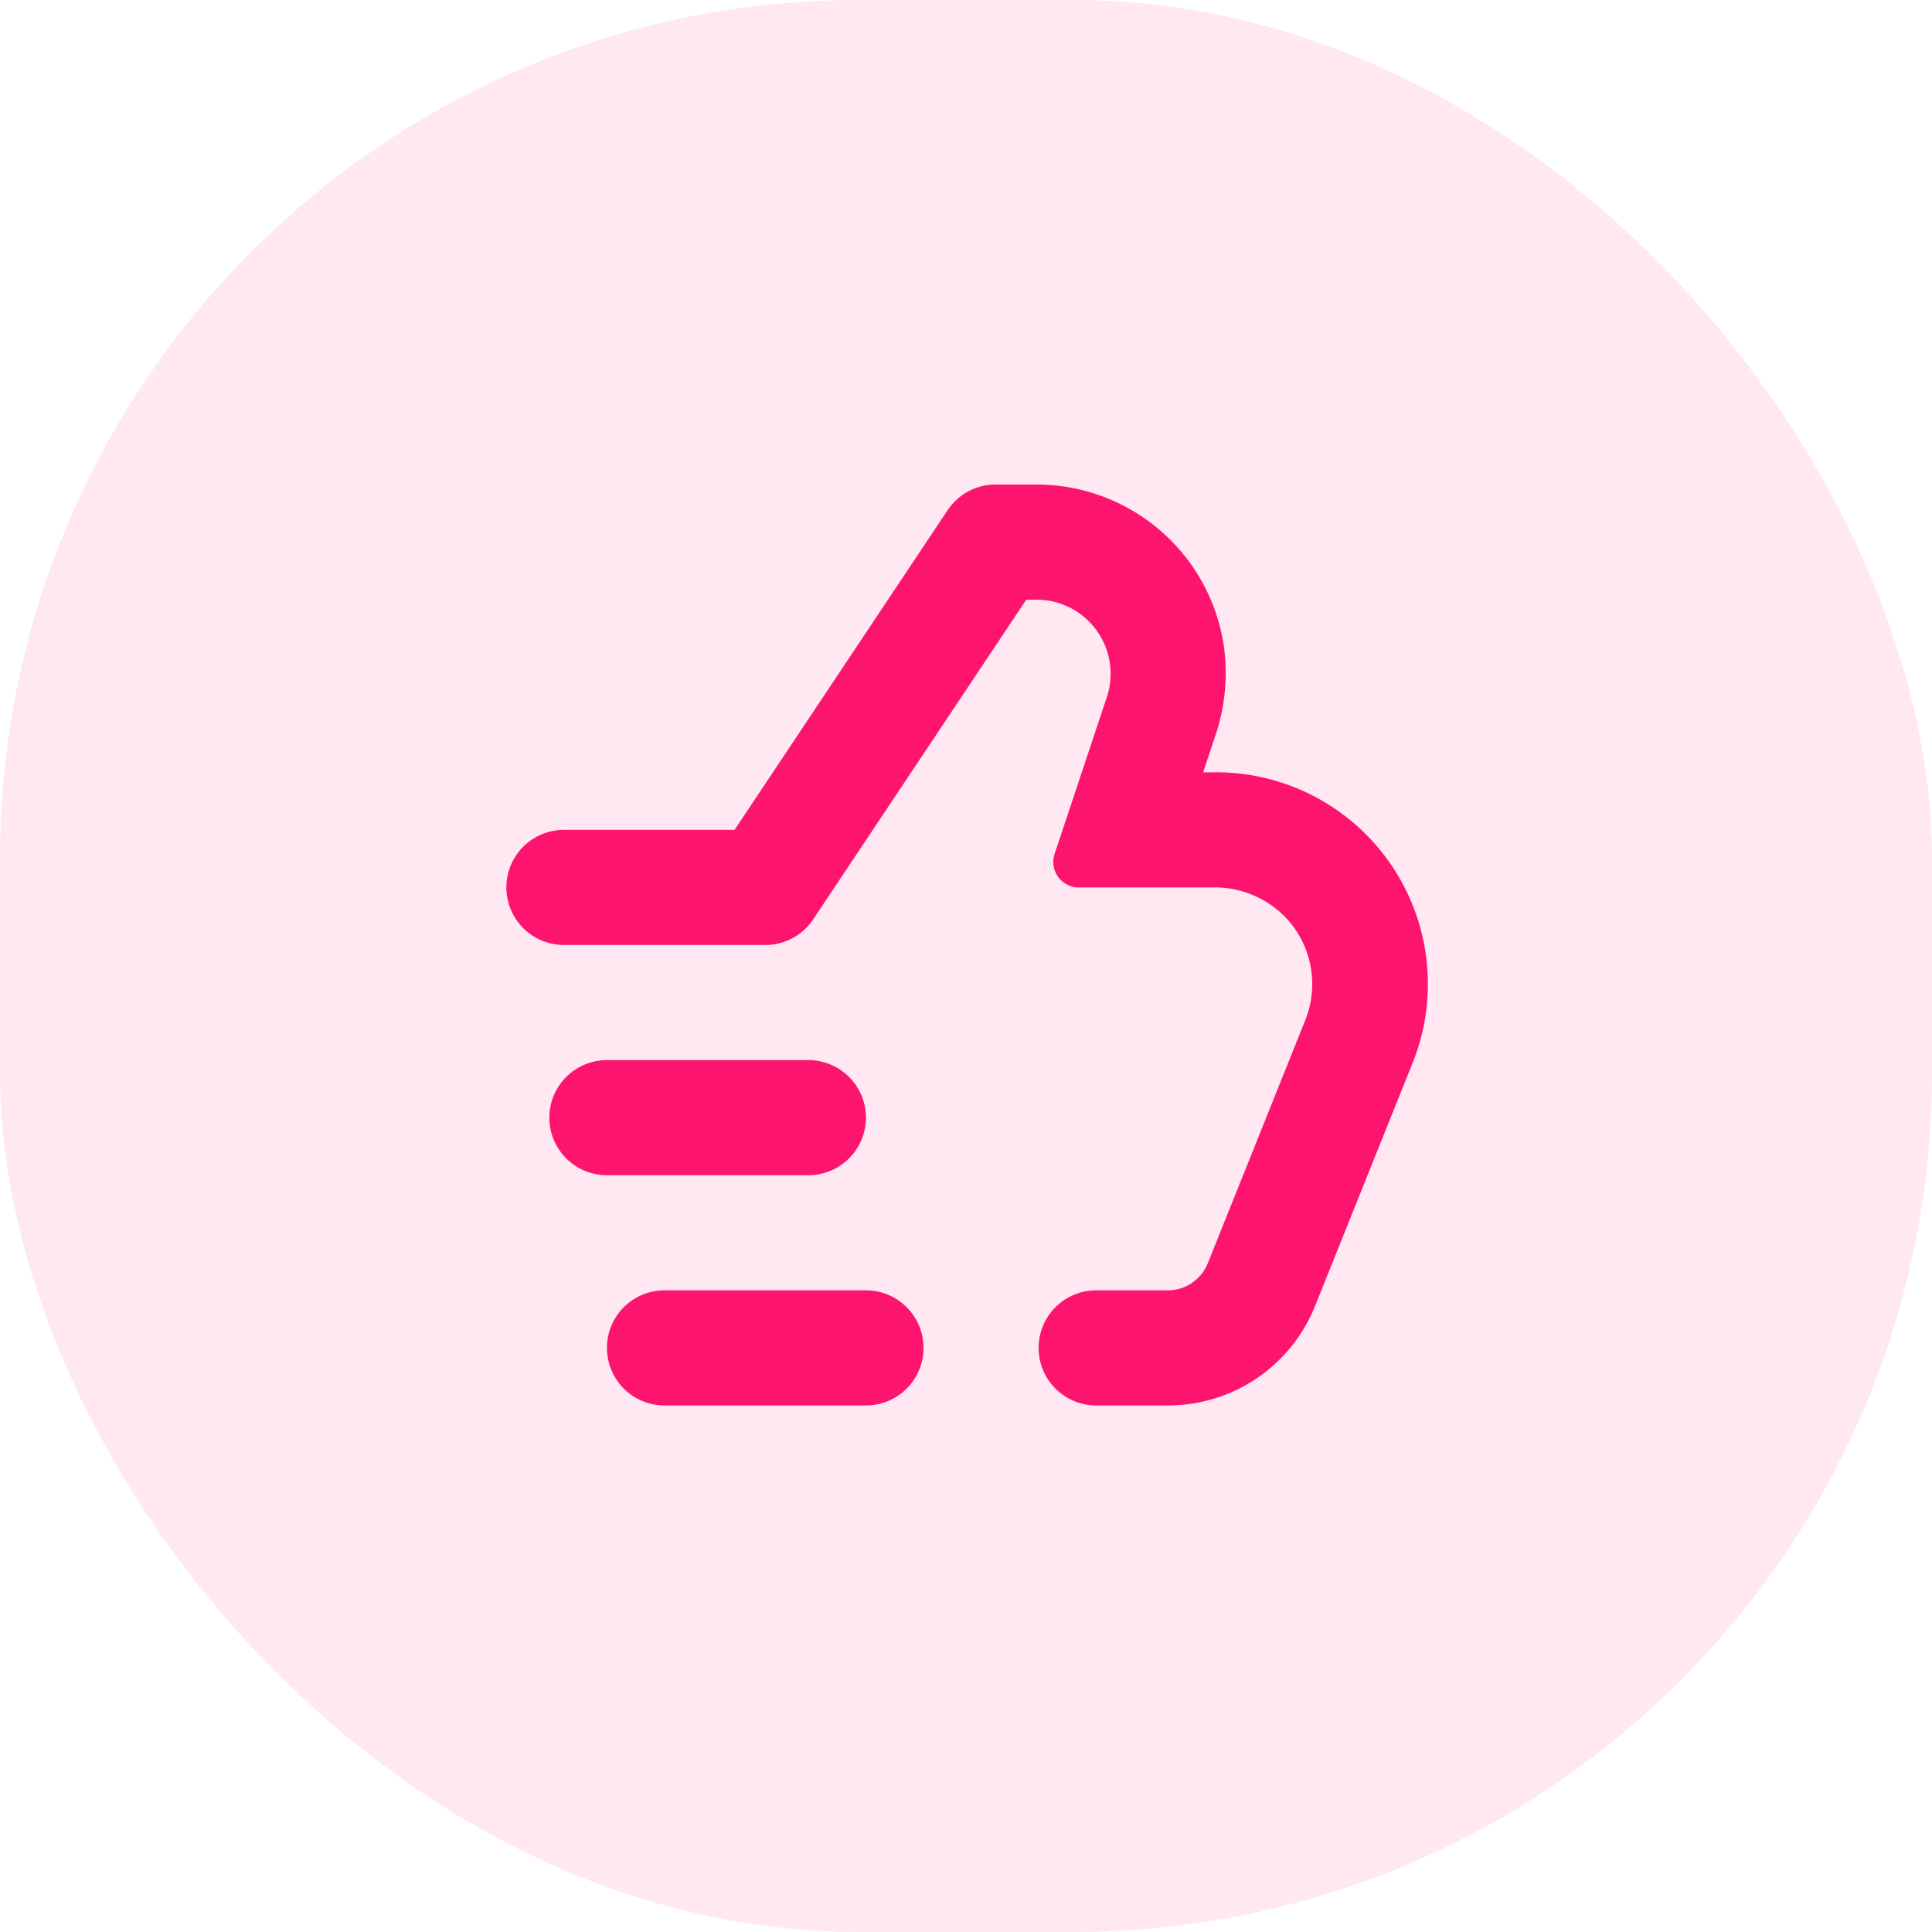 <svg xmlns="http://www.w3.org/2000/svg" width="90" height="90" viewBox="0 0 90 90">
  <g id="Group_27342" data-name="Group 27342" transform="translate(-62 -53.563)">
    <rect id="Fill" width="90" height="90" rx="40" transform="translate(62 53.563)" fill="#fd146e" opacity="0.1"/>
    <g id="Group_26636" data-name="Group 26636" transform="translate(-20318.992 6670.135)">
      <path id="Path_18659" data-name="Path 18659" d="M202.348,327.482a2.681,2.681,0,0,0-2.682-2.681h-9.384a2.681,2.681,0,0,0,0,5.362h9.384a2.682,2.682,0,0,0,2.682-2.682Z" transform="translate(20218.982 -6891.989)" fill="#fd146e"/>
      <path id="Path_18660" data-name="Path 18660" d="M212.683,419.762h9.385a2.681,2.681,0,0,0,0-5.362h-9.385a2.681,2.681,0,0,0,0,5.362Z" transform="translate(20199.264 -6970.863)" fill="#fd146e"/>
      <path id="Path_18661" data-name="Path 18661" d="M173.484,122.251h9.385a2.68,2.68,0,0,0,2.232-1.193l9.927-14.894h.483a3.452,3.452,0,0,1,3.271,4.538l-2.433,7.306a1.187,1.187,0,0,0,1.126,1.562h6.261a4.577,4.577,0,0,1,3.626,1.682,4.519,4.519,0,0,1,.67,4.484l-4.545,11.335a2.011,2.011,0,0,1-1.85,1.267h-3.352a2.681,2.681,0,0,0,0,5.362h3.352a7.373,7.373,0,0,0,6.844-4.632l4.552-11.341a9.861,9.861,0,0,0-9.324-13.52h-.442l.543-1.629a9.089,9.089,0,0,0,.4-4.4A8.821,8.821,0,0,0,195.5,100.8h-1.9a2.681,2.681,0,0,0-2.232,1.193l-9.927,14.894h-7.95a2.681,2.681,0,0,0,0,5.362Z" transform="translate(20233.771 -6694.801)" fill="#fd146e"/>
    </g>
  </g>
</svg>
